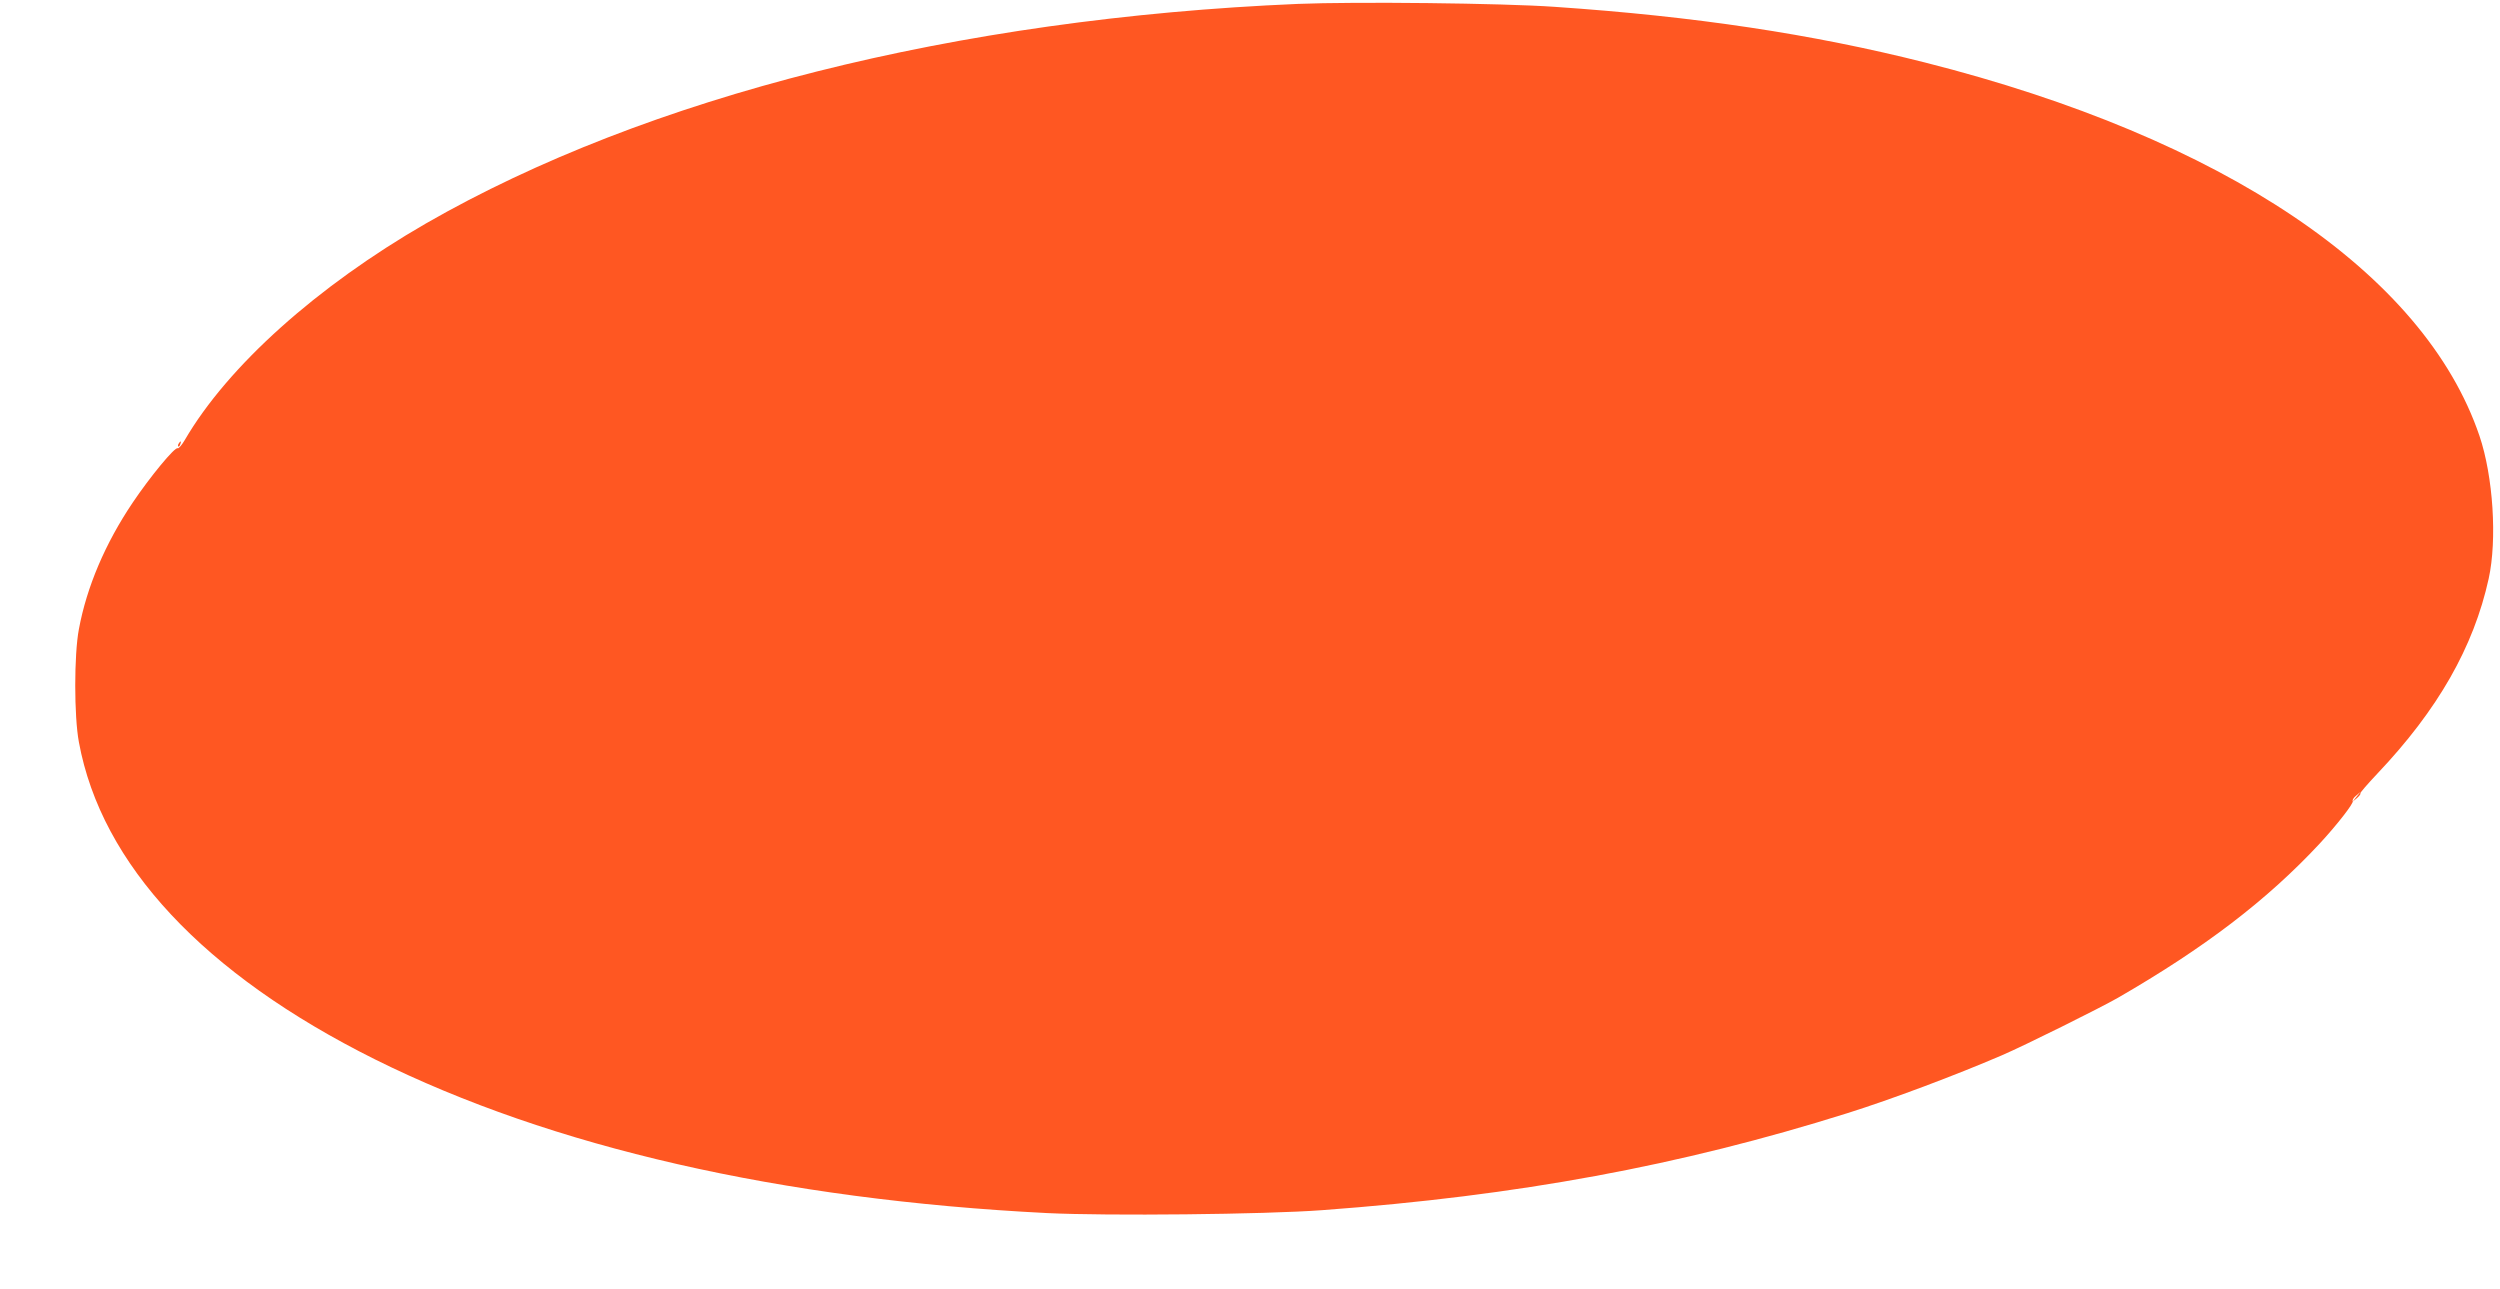 <?xml version="1.0" standalone="no"?>
<!DOCTYPE svg PUBLIC "-//W3C//DTD SVG 20010904//EN"
 "http://www.w3.org/TR/2001/REC-SVG-20010904/DTD/svg10.dtd">
<svg version="1.0" xmlns="http://www.w3.org/2000/svg"
 width="1280pt" height="660pt" viewBox="0 0 1280 660"
 preserveAspectRatio="xMidYMid meet">
<g transform="translate(0,660) scale(0.1,-0.1)"
fill="#ff5722" stroke="none">
<path d="M6645 6580 c-1746 -74 -3333 -474 -4464 -1124 -558 -322 -1014 -730
-1235 -1109 -15 -26 -32 -45 -36 -42 -14 9 -143 -148 -231 -279 -140 -208
-235 -431 -275 -647 -25 -131 -25 -446 0 -579 115 -626 639 -1187 1516 -1624
905 -450 2077 -718 3442 -787 306 -15 1114 -7 1408 15 1004 74 1831 227 2690
497 228 72 548 192 790 296 116 50 501 241 595 295 440 254 761 498 1031 788
89 96 176 208 170 218 -3 5 4 18 17 28 l22 19 -20 -25 -20 -25 23 19 c12 11
20 21 17 24 -2 3 37 48 87 101 310 327 493 648 570 998 44 200 23 524 -47 731
-283 834 -1310 1525 -2839 1912 -578 146 -1177 236 -1896 285 -270 19 -1021
27 -1315 15z"/>
<path d="M915 4329 c-4 -6 -5 -12 -2 -15 2 -3 7 2 10 11 7 17 1 20 -8 4z"/>
</g>
</svg>
